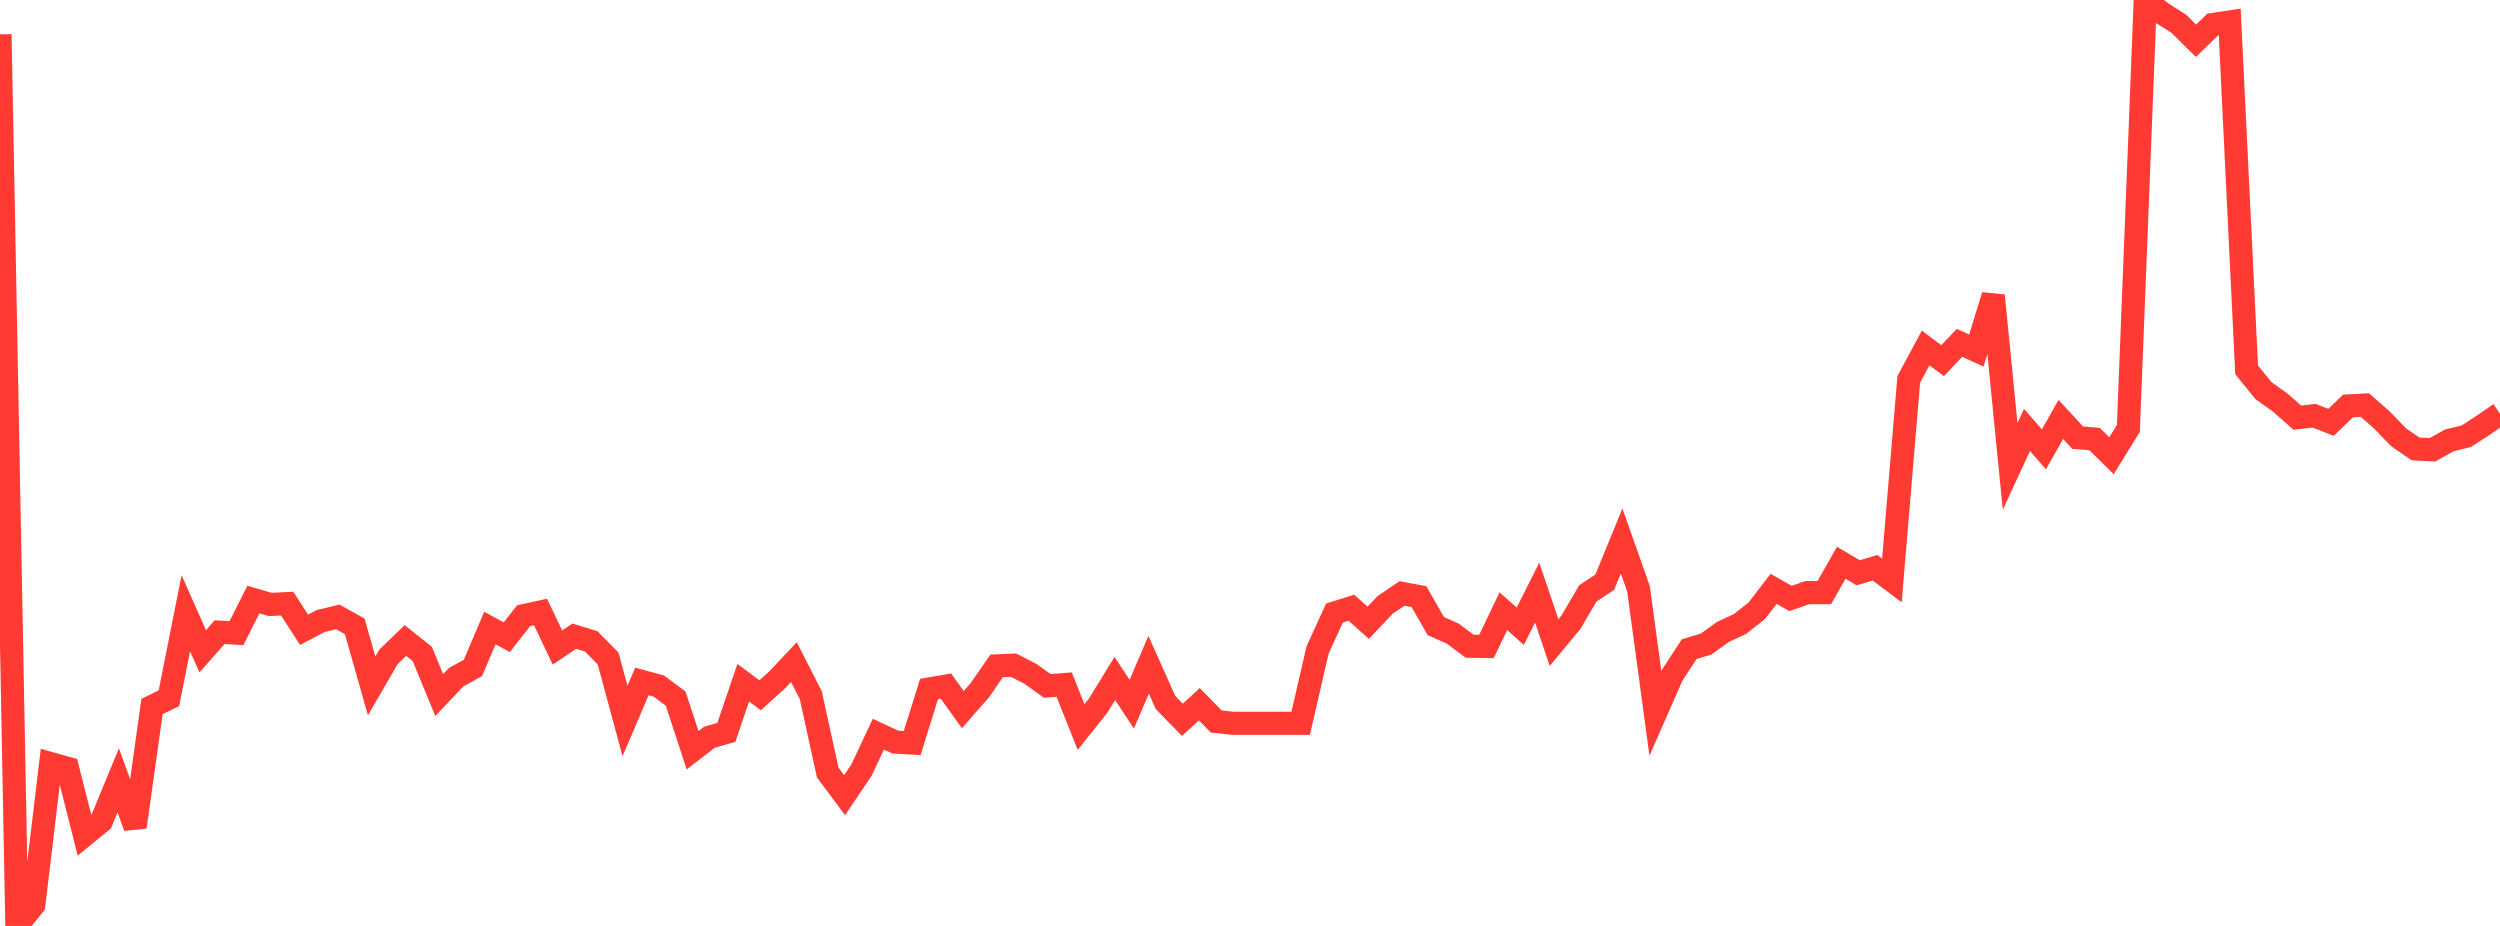<?xml version="1.0" standalone="no"?>
<!DOCTYPE svg PUBLIC "-//W3C//DTD SVG 1.1//EN" "http://www.w3.org/Graphics/SVG/1.1/DTD/svg11.dtd">

<svg width="135" height="50" viewBox="0 0 135 50" preserveAspectRatio="none" 
  xmlns="http://www.w3.org/2000/svg"
  xmlns:xlink="http://www.w3.org/1999/xlink">


<polyline points="0.0, 1.855 0.912, 50.0 1.824, 48.861 2.736, 41.236 3.649, 41.49 4.561, 45.097 5.473, 44.349 6.385, 42.139 7.297, 44.656 8.209, 38.152 9.122, 37.703 10.034, 33.115 10.946, 35.169 11.858, 34.138 12.77, 34.19 13.682, 32.376 14.595, 32.642 15.507, 32.595 16.419, 34.008 17.331, 33.531 18.243, 33.313 19.155, 33.821 20.068, 37.039 20.98, 35.468 21.892, 34.586 22.804, 35.315 23.716, 37.533 24.628, 36.572 25.541, 36.065 26.453, 33.913 27.365, 34.41 28.277, 33.247 29.189, 33.047 30.101, 34.965 31.014, 34.354 31.926, 34.636 32.838, 35.558 33.75, 38.935 34.662, 36.8 35.574, 37.045 36.486, 37.725 37.399, 40.513 38.311, 39.81 39.223, 39.548 40.135, 36.865 41.047, 37.546 41.959, 36.721 42.872, 35.754 43.784, 37.545 44.696, 41.715 45.608, 42.938 46.52, 41.585 47.432, 39.645 48.345, 40.072 49.257, 40.125 50.169, 37.208 51.081, 37.05 51.993, 38.32 52.905, 37.28 53.818, 35.96 54.73, 35.919 55.642, 36.387 56.554, 37.041 57.466, 36.967 58.378, 39.262 59.291, 38.119 60.203, 36.638 61.115, 38.029 62.027, 35.897 62.939, 37.937 63.851, 38.87 64.764, 38.026 65.676, 38.961 66.588, 39.058 67.5, 39.058 68.412, 39.058 69.324, 39.058 70.236, 39.058 71.149, 35.102 72.061, 33.103 72.973, 32.817 73.885, 33.63 74.797, 32.666 75.709, 32.047 76.622, 32.216 77.534, 33.808 78.446, 34.212 79.358, 34.896 80.27, 34.909 81.182, 33.005 82.095, 33.817 83.007, 32.002 83.919, 34.7 84.831, 33.601 85.743, 32.044 86.655, 31.443 87.568, 29.213 88.48, 31.797 89.392, 38.524 90.304, 36.449 91.216, 35.055 92.128, 34.781 93.041, 34.122 93.953, 33.701 94.865, 32.981 95.777, 31.799 96.689, 32.317 97.601, 32 98.514, 32 99.426, 30.388 100.338, 30.928 101.25, 30.659 102.162, 31.345 103.074, 20.484 103.986, 18.79 104.899, 19.477 105.811, 18.512 106.723, 18.93 107.635, 15.962 108.547, 25.186 109.459, 23.217 110.372, 24.267 111.284, 22.649 112.196, 23.636 113.108, 23.706 114.02, 24.611 114.932, 23.135 115.845, 0.0 116.757, 0.713 117.669, 1.293 118.581, 2.202 119.493, 1.321 120.405, 1.186 121.318, 19.972 122.23, 21.097 123.142, 21.747 124.054, 22.555 124.966, 22.449 125.878, 22.808 126.791, 21.923 127.703, 21.873 128.615, 22.672 129.527, 23.615 130.439, 24.242 131.351, 24.289 132.264, 23.78 133.176, 23.558 134.088, 22.967 135.0, 22.34" fill="none" stroke="#ff3a33" stroke-width="1.25"/>

</svg>